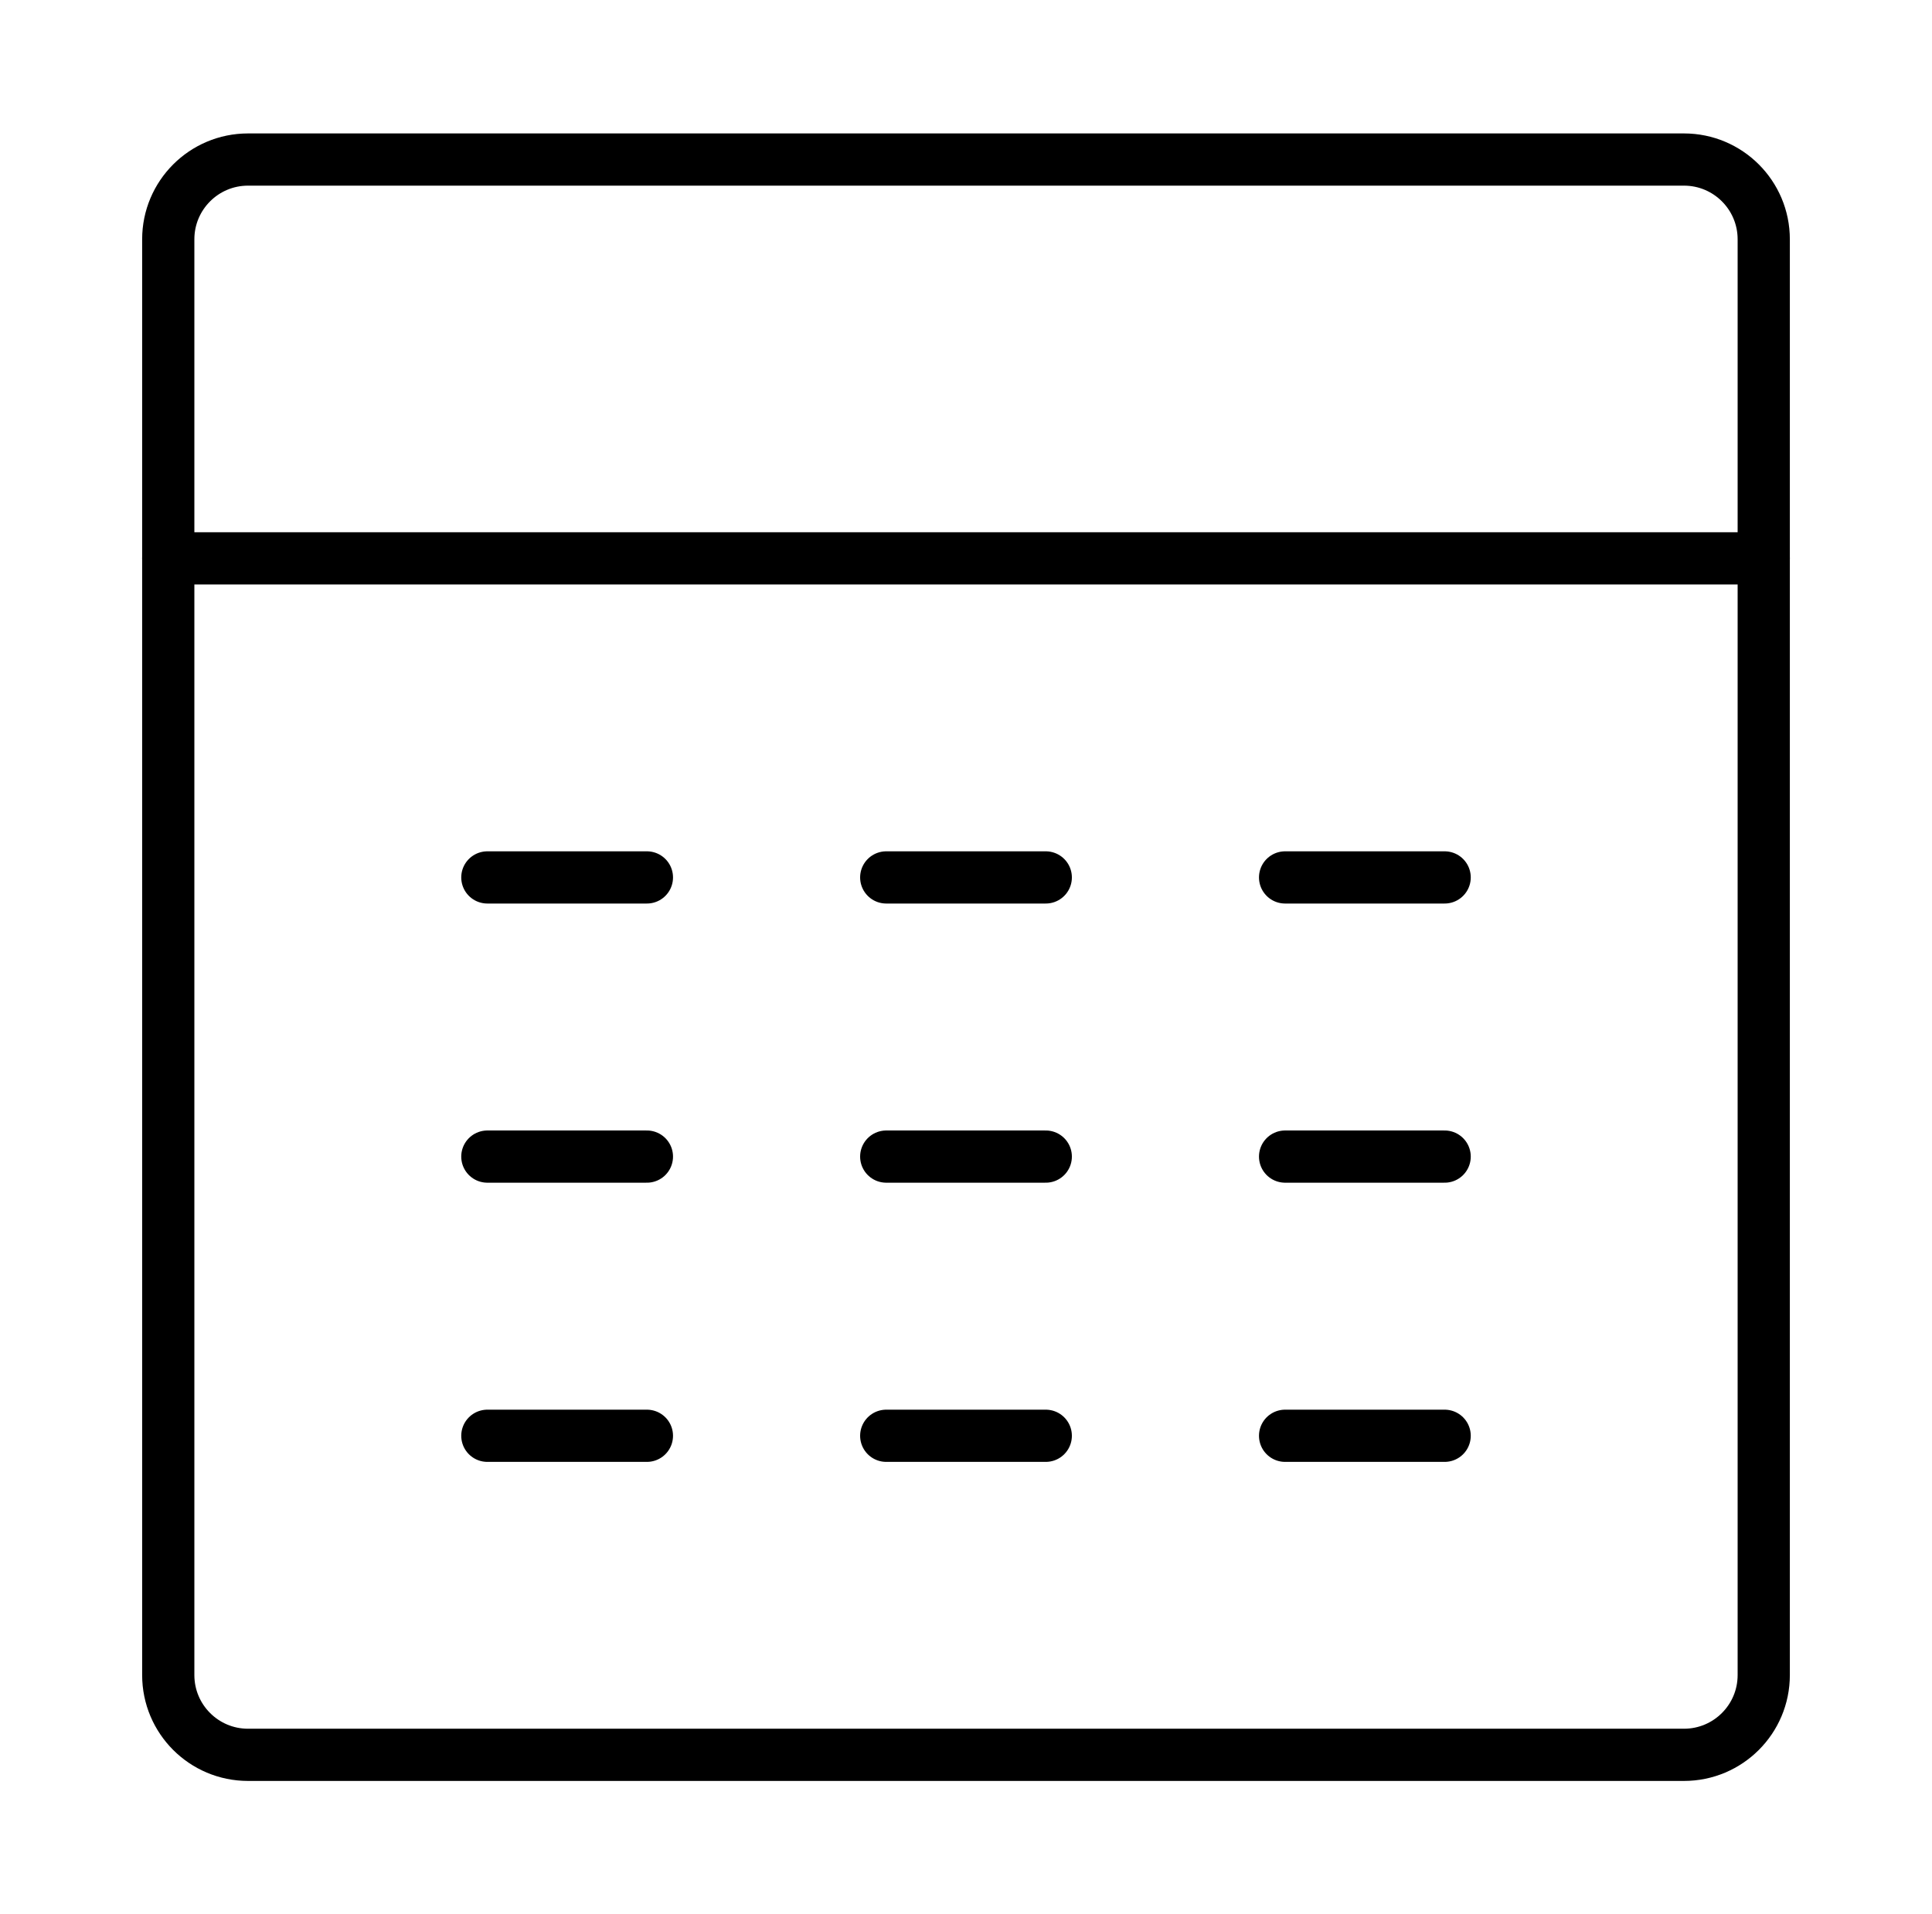 <svg width="111" height="110" viewBox="0 0 111 110" fill="none" xmlns="http://www.w3.org/2000/svg">
<g id="calendar-dot 1">
<path id="Vector" d="M96.75 9.167H14.25C11.719 9.167 9.667 11.219 9.667 13.75V96.25C9.667 98.781 11.719 100.833 14.25 100.833H96.75C99.281 100.833 101.333 98.781 101.333 96.25V13.75C101.333 11.219 99.281 9.167 96.75 9.167Z" stroke="black" stroke-width="3" stroke-linecap="round" stroke-linejoin="round"/>
<path id="Vector_2" d="M9.667 32.083H101.333" stroke="black" stroke-width="3" stroke-linecap="round" stroke-linejoin="round"/>
<path id="Vector_3" d="M101.333 25.208V52.708" stroke="black" stroke-width="2" stroke-linecap="round" stroke-linejoin="round"/>
<path id="Vector_4" d="M28 50.417H37.167" stroke="black" stroke-width="3" stroke-linecap="round" stroke-linejoin="round"/>
<path id="Vector_5" d="M50.917 50.417H60.083" stroke="black" stroke-width="3" stroke-linecap="round" stroke-linejoin="round"/>
<path id="Vector_6" d="M73.833 50.417H83" stroke="black" stroke-width="3" stroke-linecap="round" stroke-linejoin="round"/>
<path id="Vector_7" d="M28 66.458H37.167" stroke="black" stroke-width="3" stroke-linecap="round" stroke-linejoin="round"/>
<path id="Vector_8" d="M50.917 66.458H60.083" stroke="black" stroke-width="3" stroke-linecap="round" stroke-linejoin="round"/>
<path id="Vector_9" d="M73.833 66.458H83" stroke="black" stroke-width="3" stroke-linecap="round" stroke-linejoin="round"/>
<path id="Vector_10" d="M28 82.5H37.167" stroke="black" stroke-width="3" stroke-linecap="round" stroke-linejoin="round"/>
<path id="Vector_11" d="M50.917 82.5H60.083" stroke="black" stroke-width="3" stroke-linecap="round" stroke-linejoin="round"/>
<path id="Vector_12" d="M73.833 82.5H83" stroke="black" stroke-width="3" stroke-linecap="round" stroke-linejoin="round"/>
<path id="Vector_13" d="M9.667 25.208V52.708" stroke="black" stroke-width="2" stroke-linecap="round" stroke-linejoin="round"/>
</g>
</svg>

